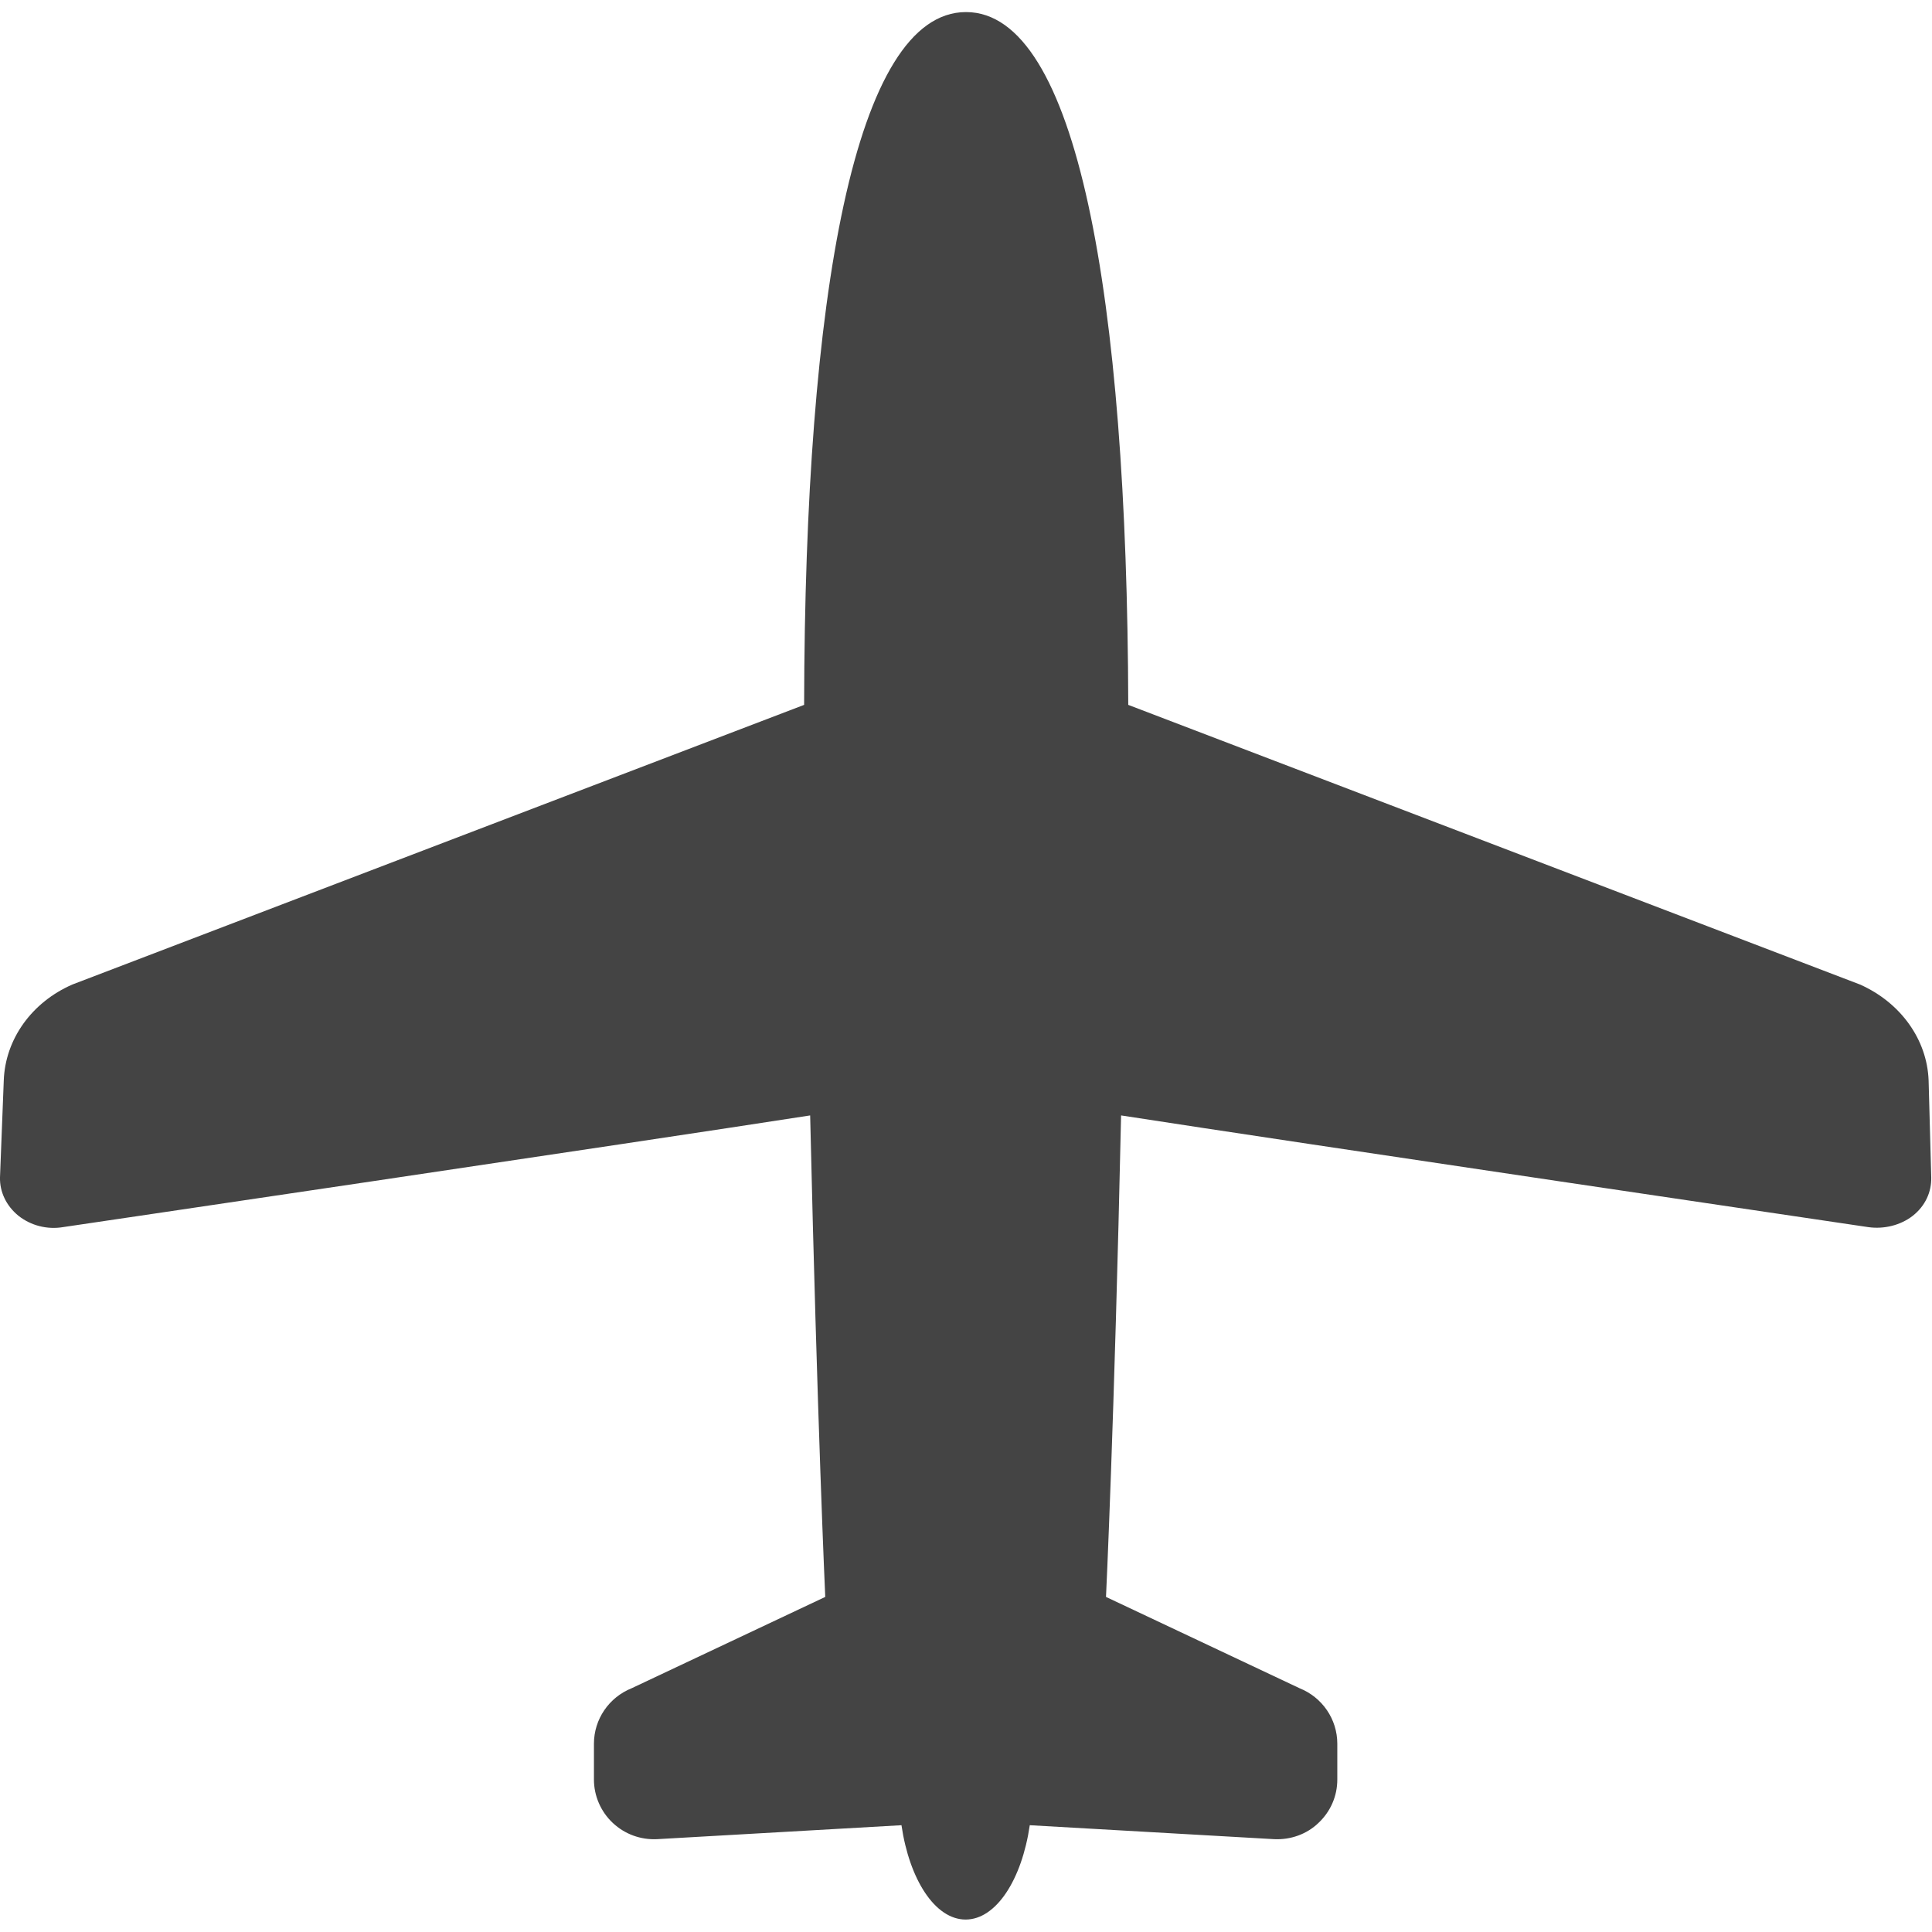 <?xml version="1.0" encoding="utf-8"?>
<!-- Generator: Adobe Illustrator 24.2.3, SVG Export Plug-In . SVG Version: 6.00 Build 0)  -->
<svg version="1.1" id="_x32_" xmlns="http://www.w3.org/2000/svg" xmlns:xlink="http://www.w3.org/1999/xlink" x="0px" y="0px"
	 viewBox="0 0 512 512" style="enable-background:new 0 0 512 512;" xml:space="preserve">
<style type="text/css">
	.st0{fill:#444444;}
</style>
<g>
	<path class="st0" d="M511.1,286.3c-0.4-10.8-7.4-20.6-18.2-25.4l-193.9-74.1C298.7,78.2,285.4,3.2,256,3.2s-42.7,74.9-42.9,183.6
		L19.2,260.9c-10.8,4.7-17.8,14.5-18.2,25.4L0,312c-0.1,3.9,1.7,7.6,4.9,10.2c3.3,2.6,7.6,3.7,11.8,3c0,0,151.7-22.4,198-29.6
		c1.9,82,4,127.6,4,127.6l-51.3,24.2c-6,2.4-10,8.2-10,14.7v9.5c0,4.3,1.8,8.5,5,11.5c3.2,3,7.4,4.5,11.7,4.3l64.8-3.7
		c2.1,14.4,8.9,25,17,25c8.1,0,14.9-10.6,17-25l64.8,3.7c4.3,0.2,8.6-1.3,11.7-4.3c3.2-3,5-7.1,5-11.5v-9.5c0-6.5-4-12.3-10-14.7
		l-51.3-24.2c0,0,2.2-45.6,4-127.6c46.4,7.2,198,29.6,198,29.6c4.2,0.6,8.6-0.5,11.8-3c3.3-2.6,5-6.3,4.9-10.2L511.1,286.3z"/>
</g>
</svg>
